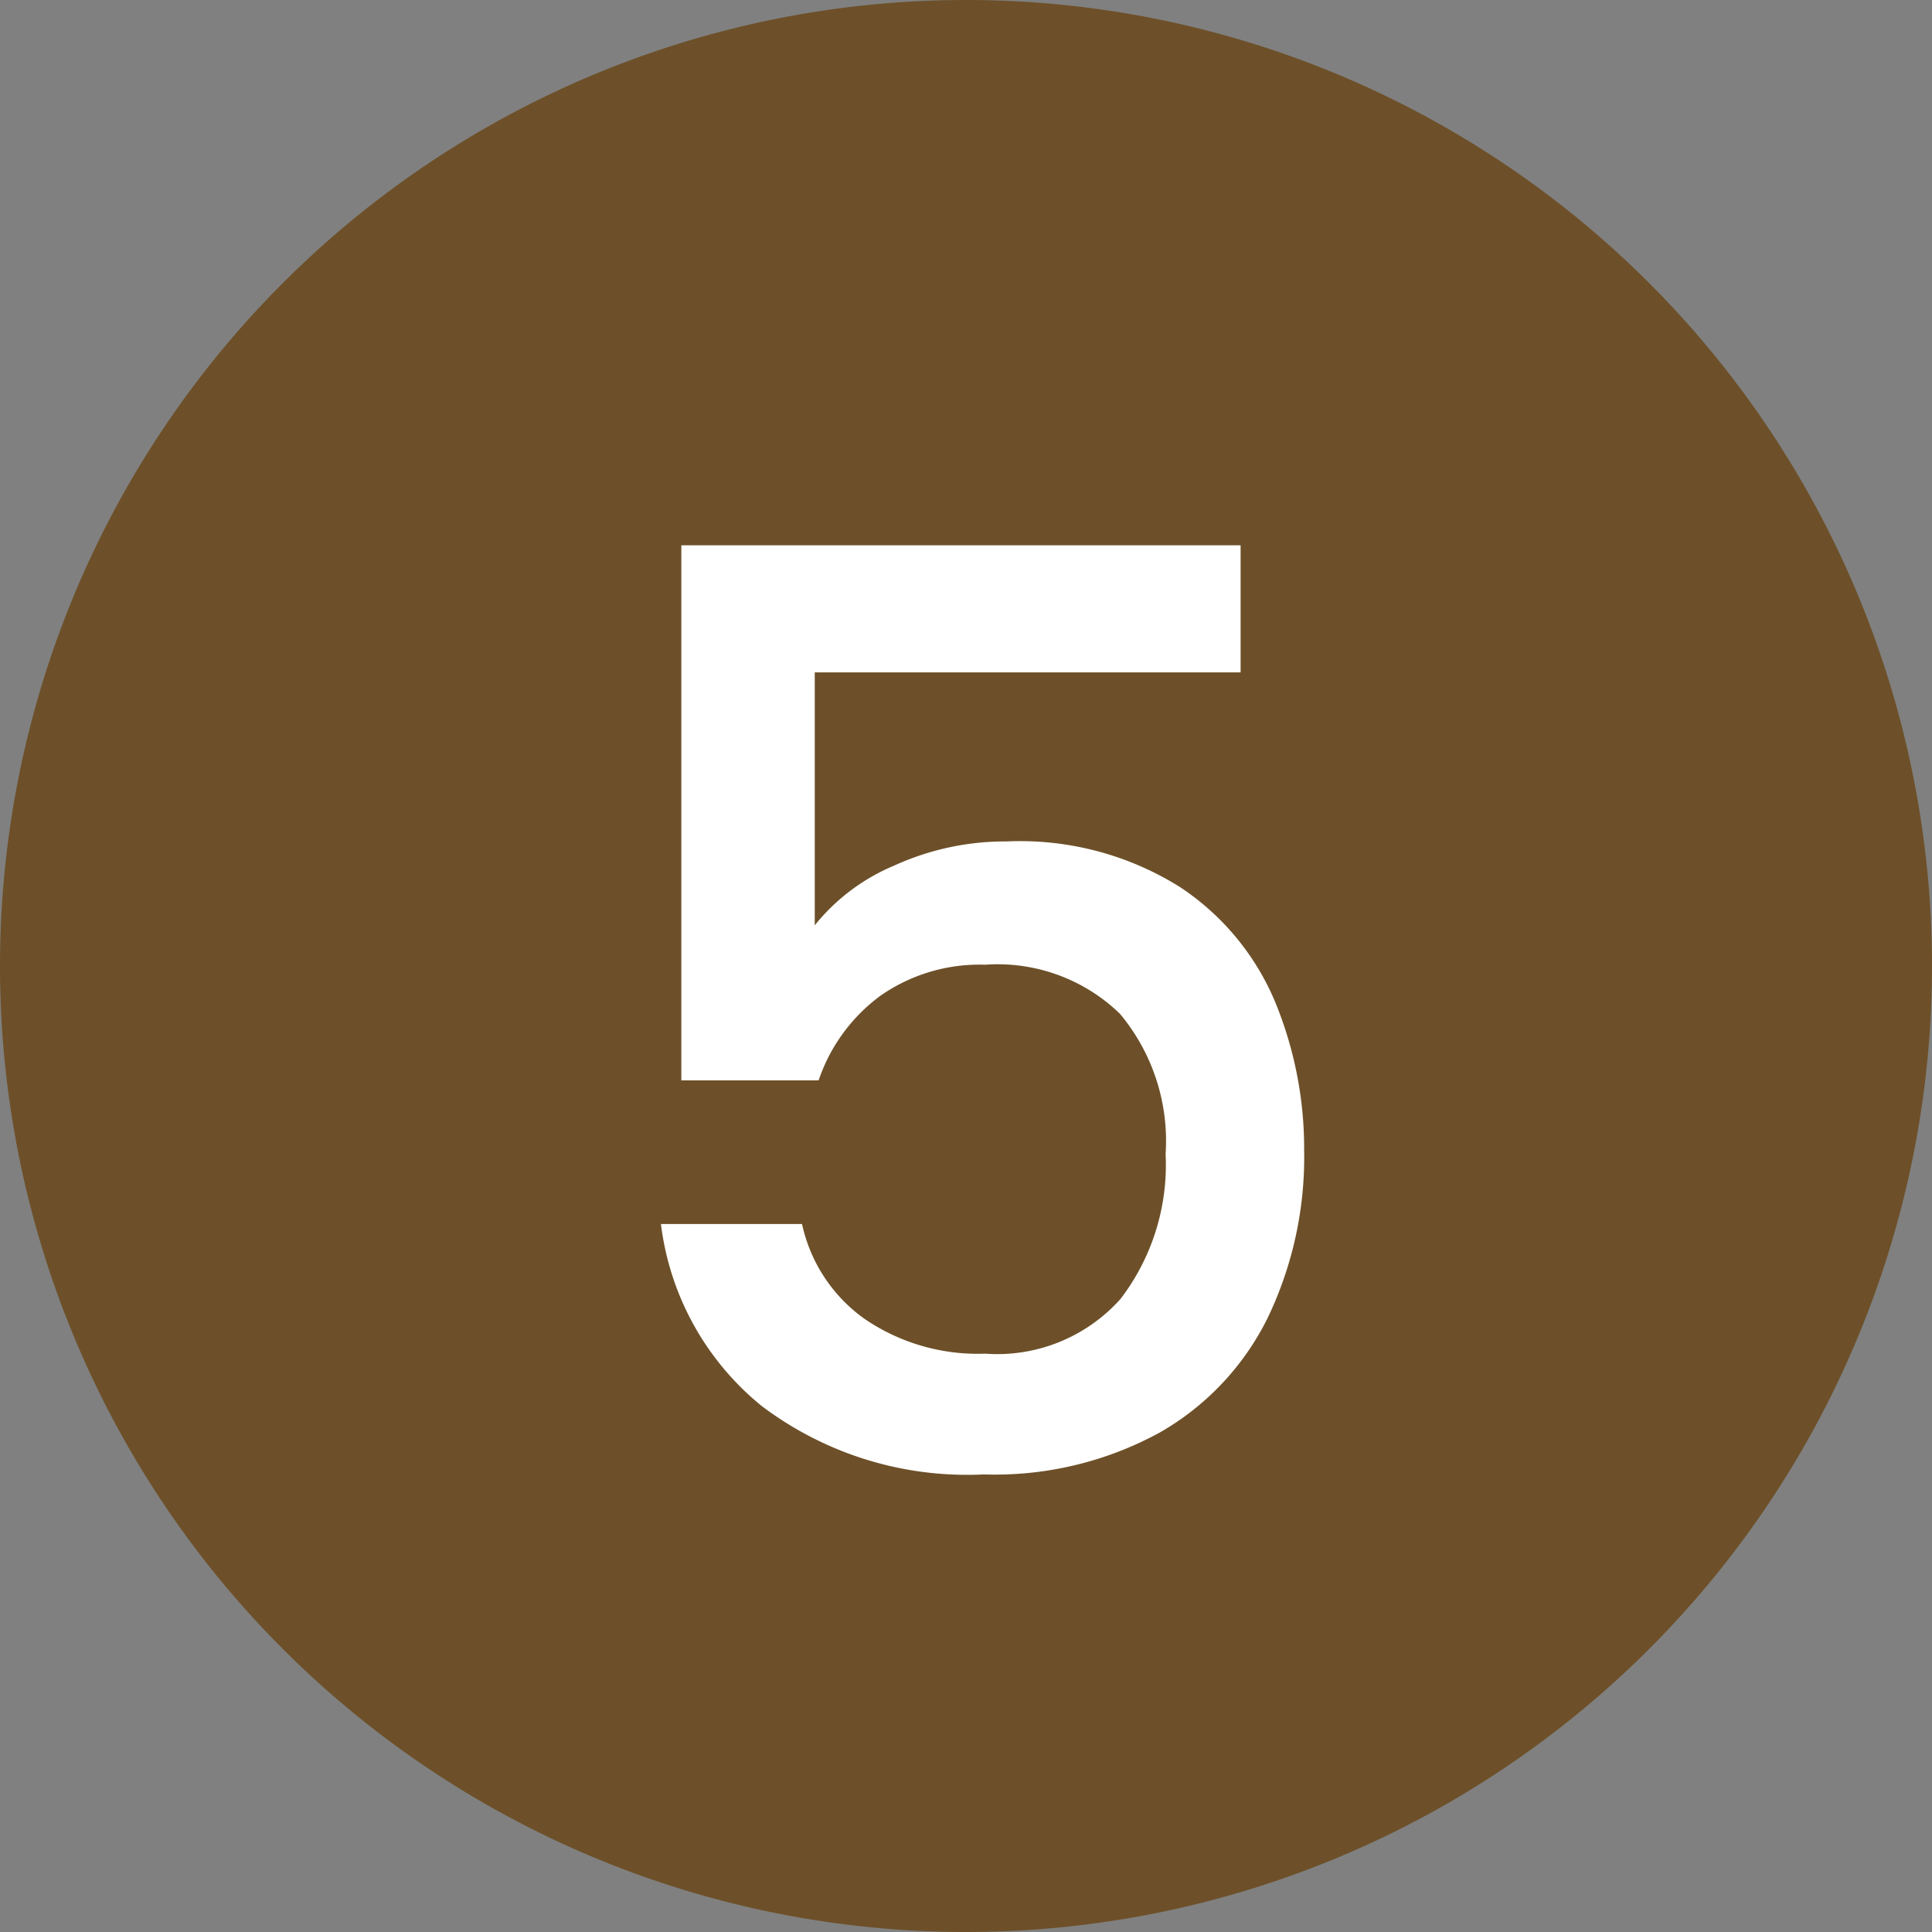 <?xml version="1.0" encoding="UTF-8"?><svg xmlns="http://www.w3.org/2000/svg" width="38" height="38" viewBox="0 0 38 38"><rect x="0" y="0" width="38" height="38" fill="#808080" stroke="none"/><g transform="translate(-111 -1780)"><path d="M19,0A19,19,0,1,1,0,19,19,19,0,0,1,19,0Z" transform="translate(111 1780)" fill="#6d5029"/><path d="M5.263-15.775H-3.113V-10.8A3.96,3.96,0,0,1-1.55-11.975,5.252,5.252,0,0,1,.663-12.45a5.917,5.917,0,0,1,3.412.9A5.042,5.042,0,0,1,5.95-9.275a7.585,7.585,0,0,1,.563,2.9A7.307,7.307,0,0,1,5.8-3.088,5.3,5.3,0,0,1,3.675-.825,6.762,6.762,0,0,1,.212,0,6.7,6.7,0,0,1-4.162-1.35,5.466,5.466,0,0,1-6.138-4.925h2.775A3.091,3.091,0,0,0-2.137-3.062a3.946,3.946,0,0,0,2.375.687A3.253,3.253,0,0,0,2.9-3.45,4.335,4.335,0,0,0,3.788-6.3a3.9,3.9,0,0,0-.9-2.762,3.455,3.455,0,0,0-2.65-.963,3.4,3.4,0,0,0-2.063.613A3.43,3.43,0,0,0-3.037-7.75h-2.7V-18.275h11Z" transform="translate(130.138 1809)" fill="#fff"/></g></svg>